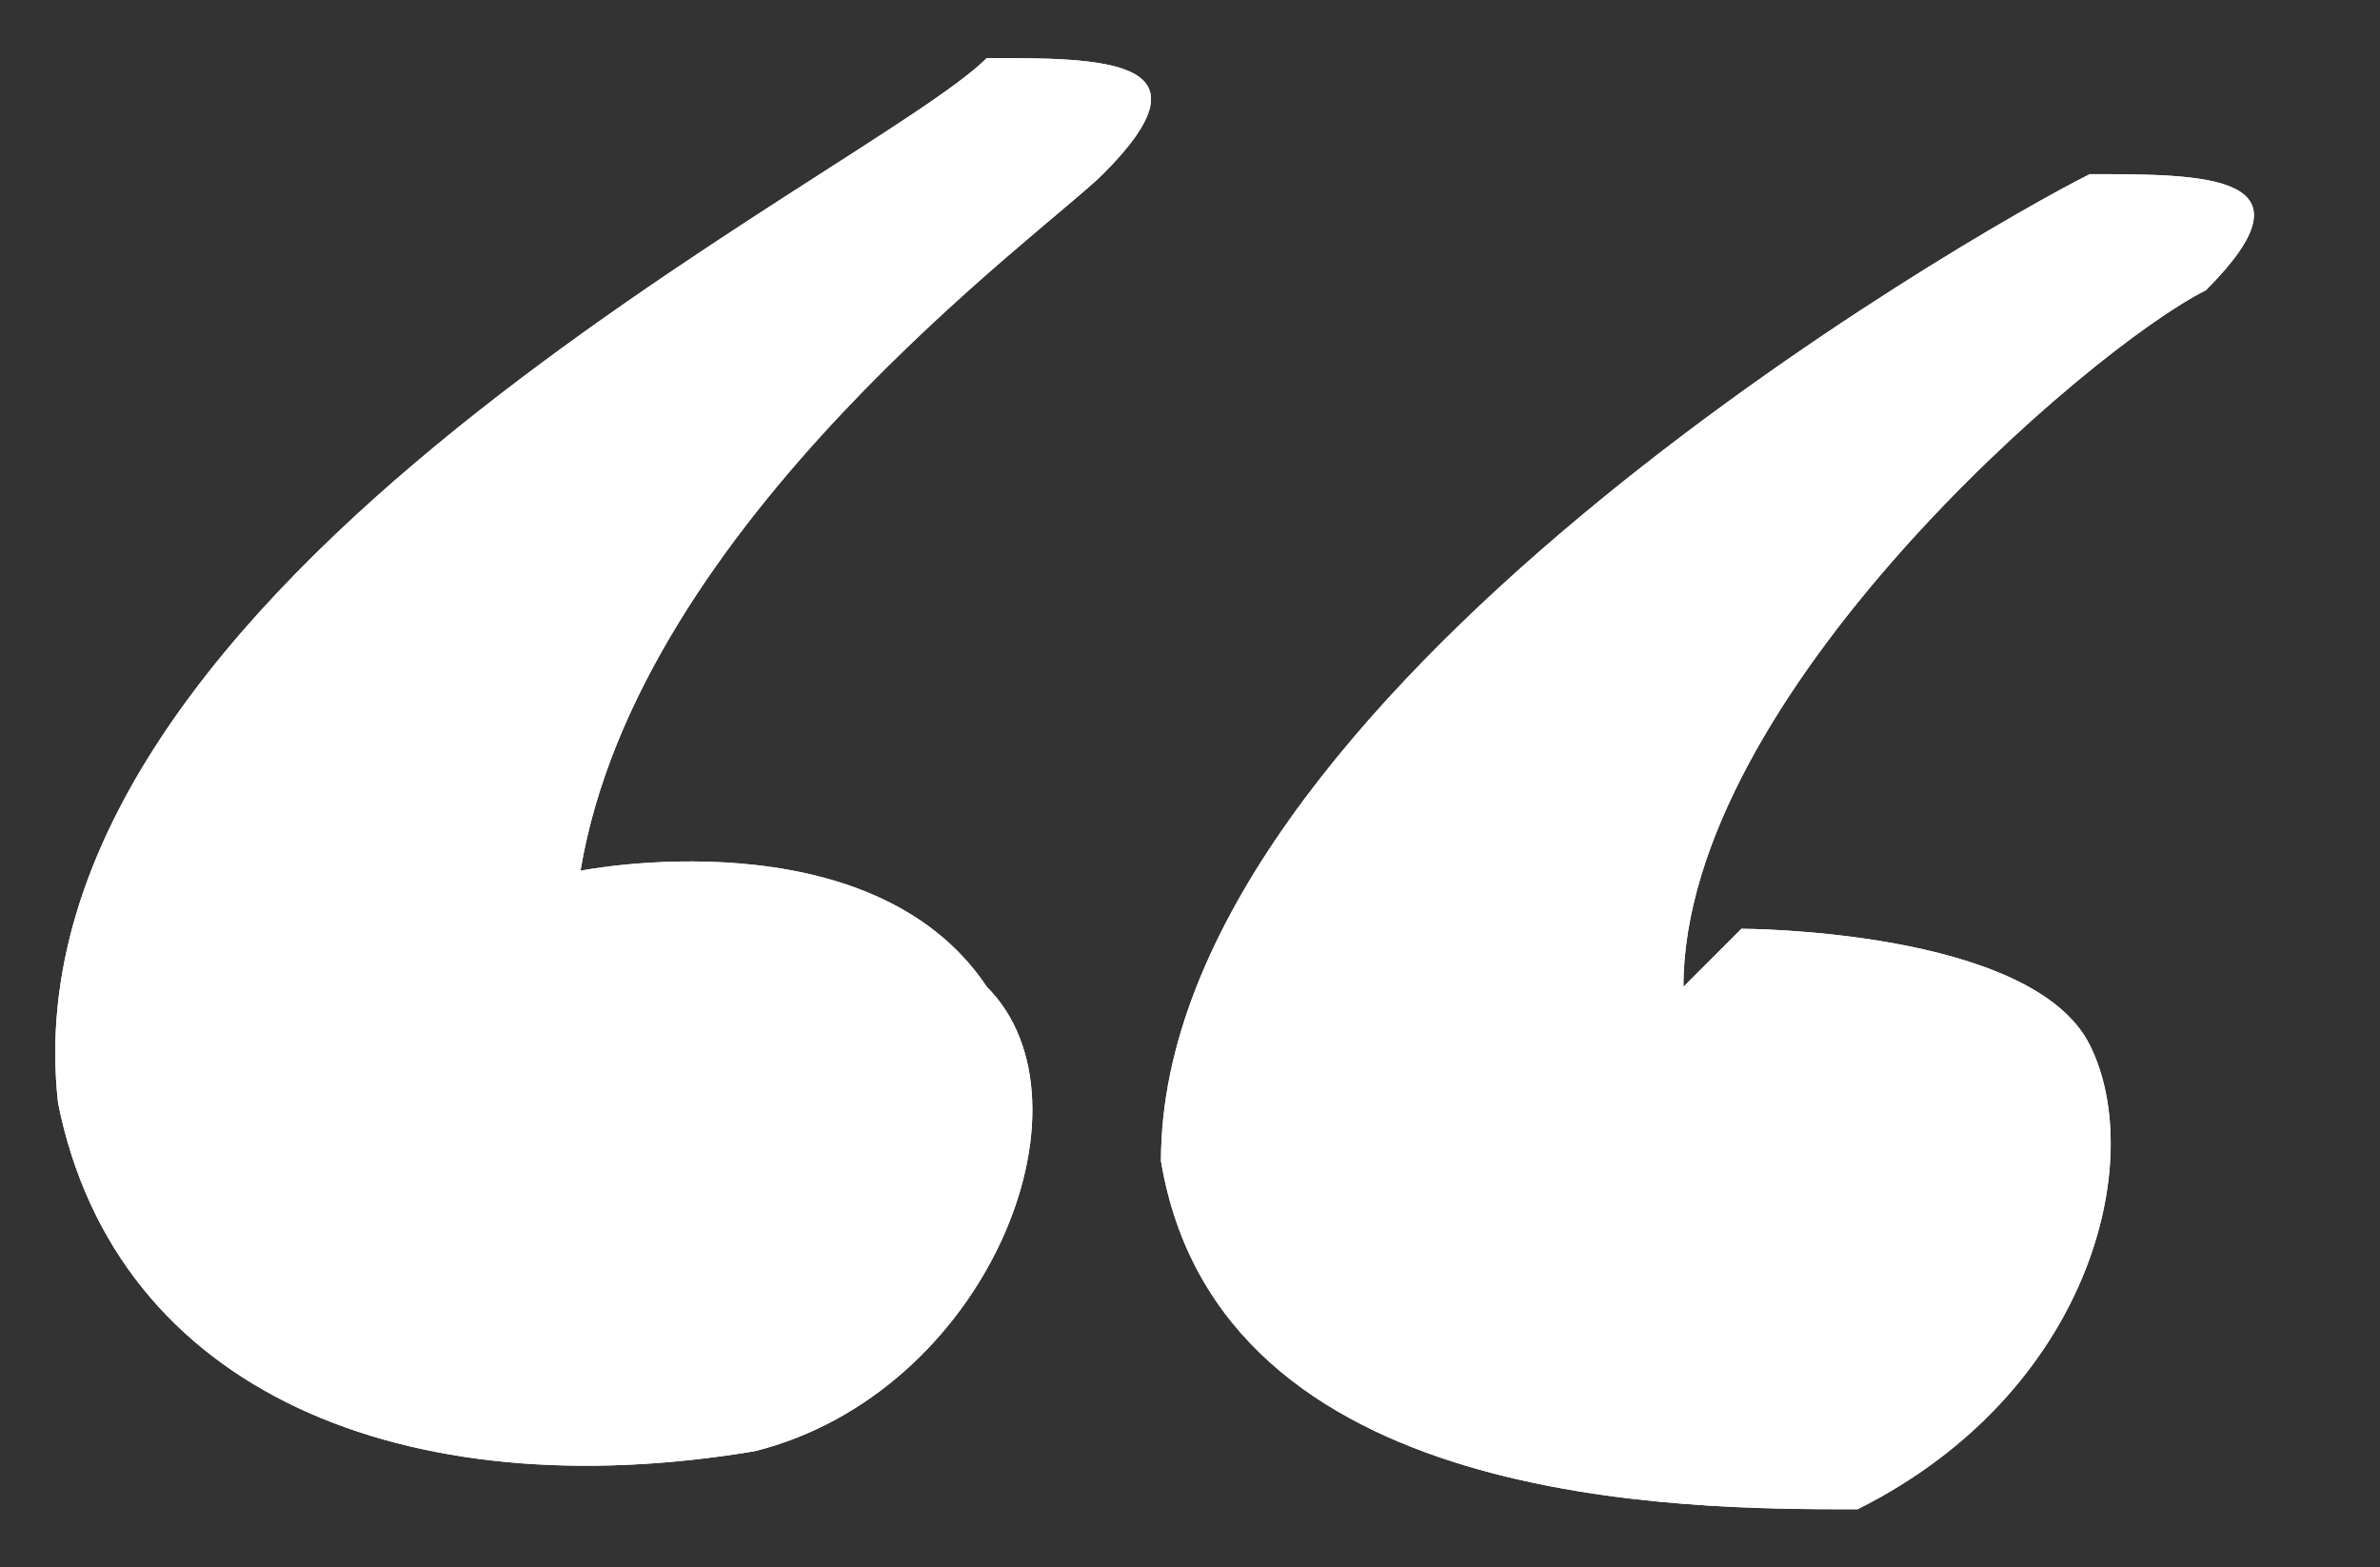 <svg xmlns="http://www.w3.org/2000/svg" viewBox="0 0 4.1 2.7"><rect x="0" y="0" width="4.1" height="2.7" fill="#333333" stroke="none"/><defs><style>.cls-1{fill:#fff}</style></defs><g id="uuid-faf29653-a34c-4492-912d-336b418ca683"><path class="cls-1" d="M1 1.5s.5-.1.7.2c.2.2 0 .7-.4.8-.6.1-1.1-.1-1.2-.6C0 1 1.5.3 1.7.1c.2 0 .4 0 .2.2-.1.1-.8.6-.9 1.2zm2 .1s.5 0 .6.2c.1.2 0 .6-.4.8-.3 0-1.1 0-1.2-.6C2 1.2 3.4.4 3.6.3c.2 0 .4 0 .2.2-.2.1-.9.7-.9 1.2z"/><path class="cls-1" d="M1 1.5s.5-.1.7.2c.2.2 0 .7-.4.8-.6.1-1.1-.1-1.2-.6C0 1 1.5.3 1.7.1c.2 0 .4 0 .2.2-.1.1-.8.6-.9 1.2zm2 .1s.5 0 .6.2c.1.2 0 .6-.4.8-.3 0-1.1 0-1.2-.6C2 1.2 3.4.4 3.6.3c.2 0 .4 0 .2.2-.2.1-.9.7-.9 1.2z"/></g></svg>